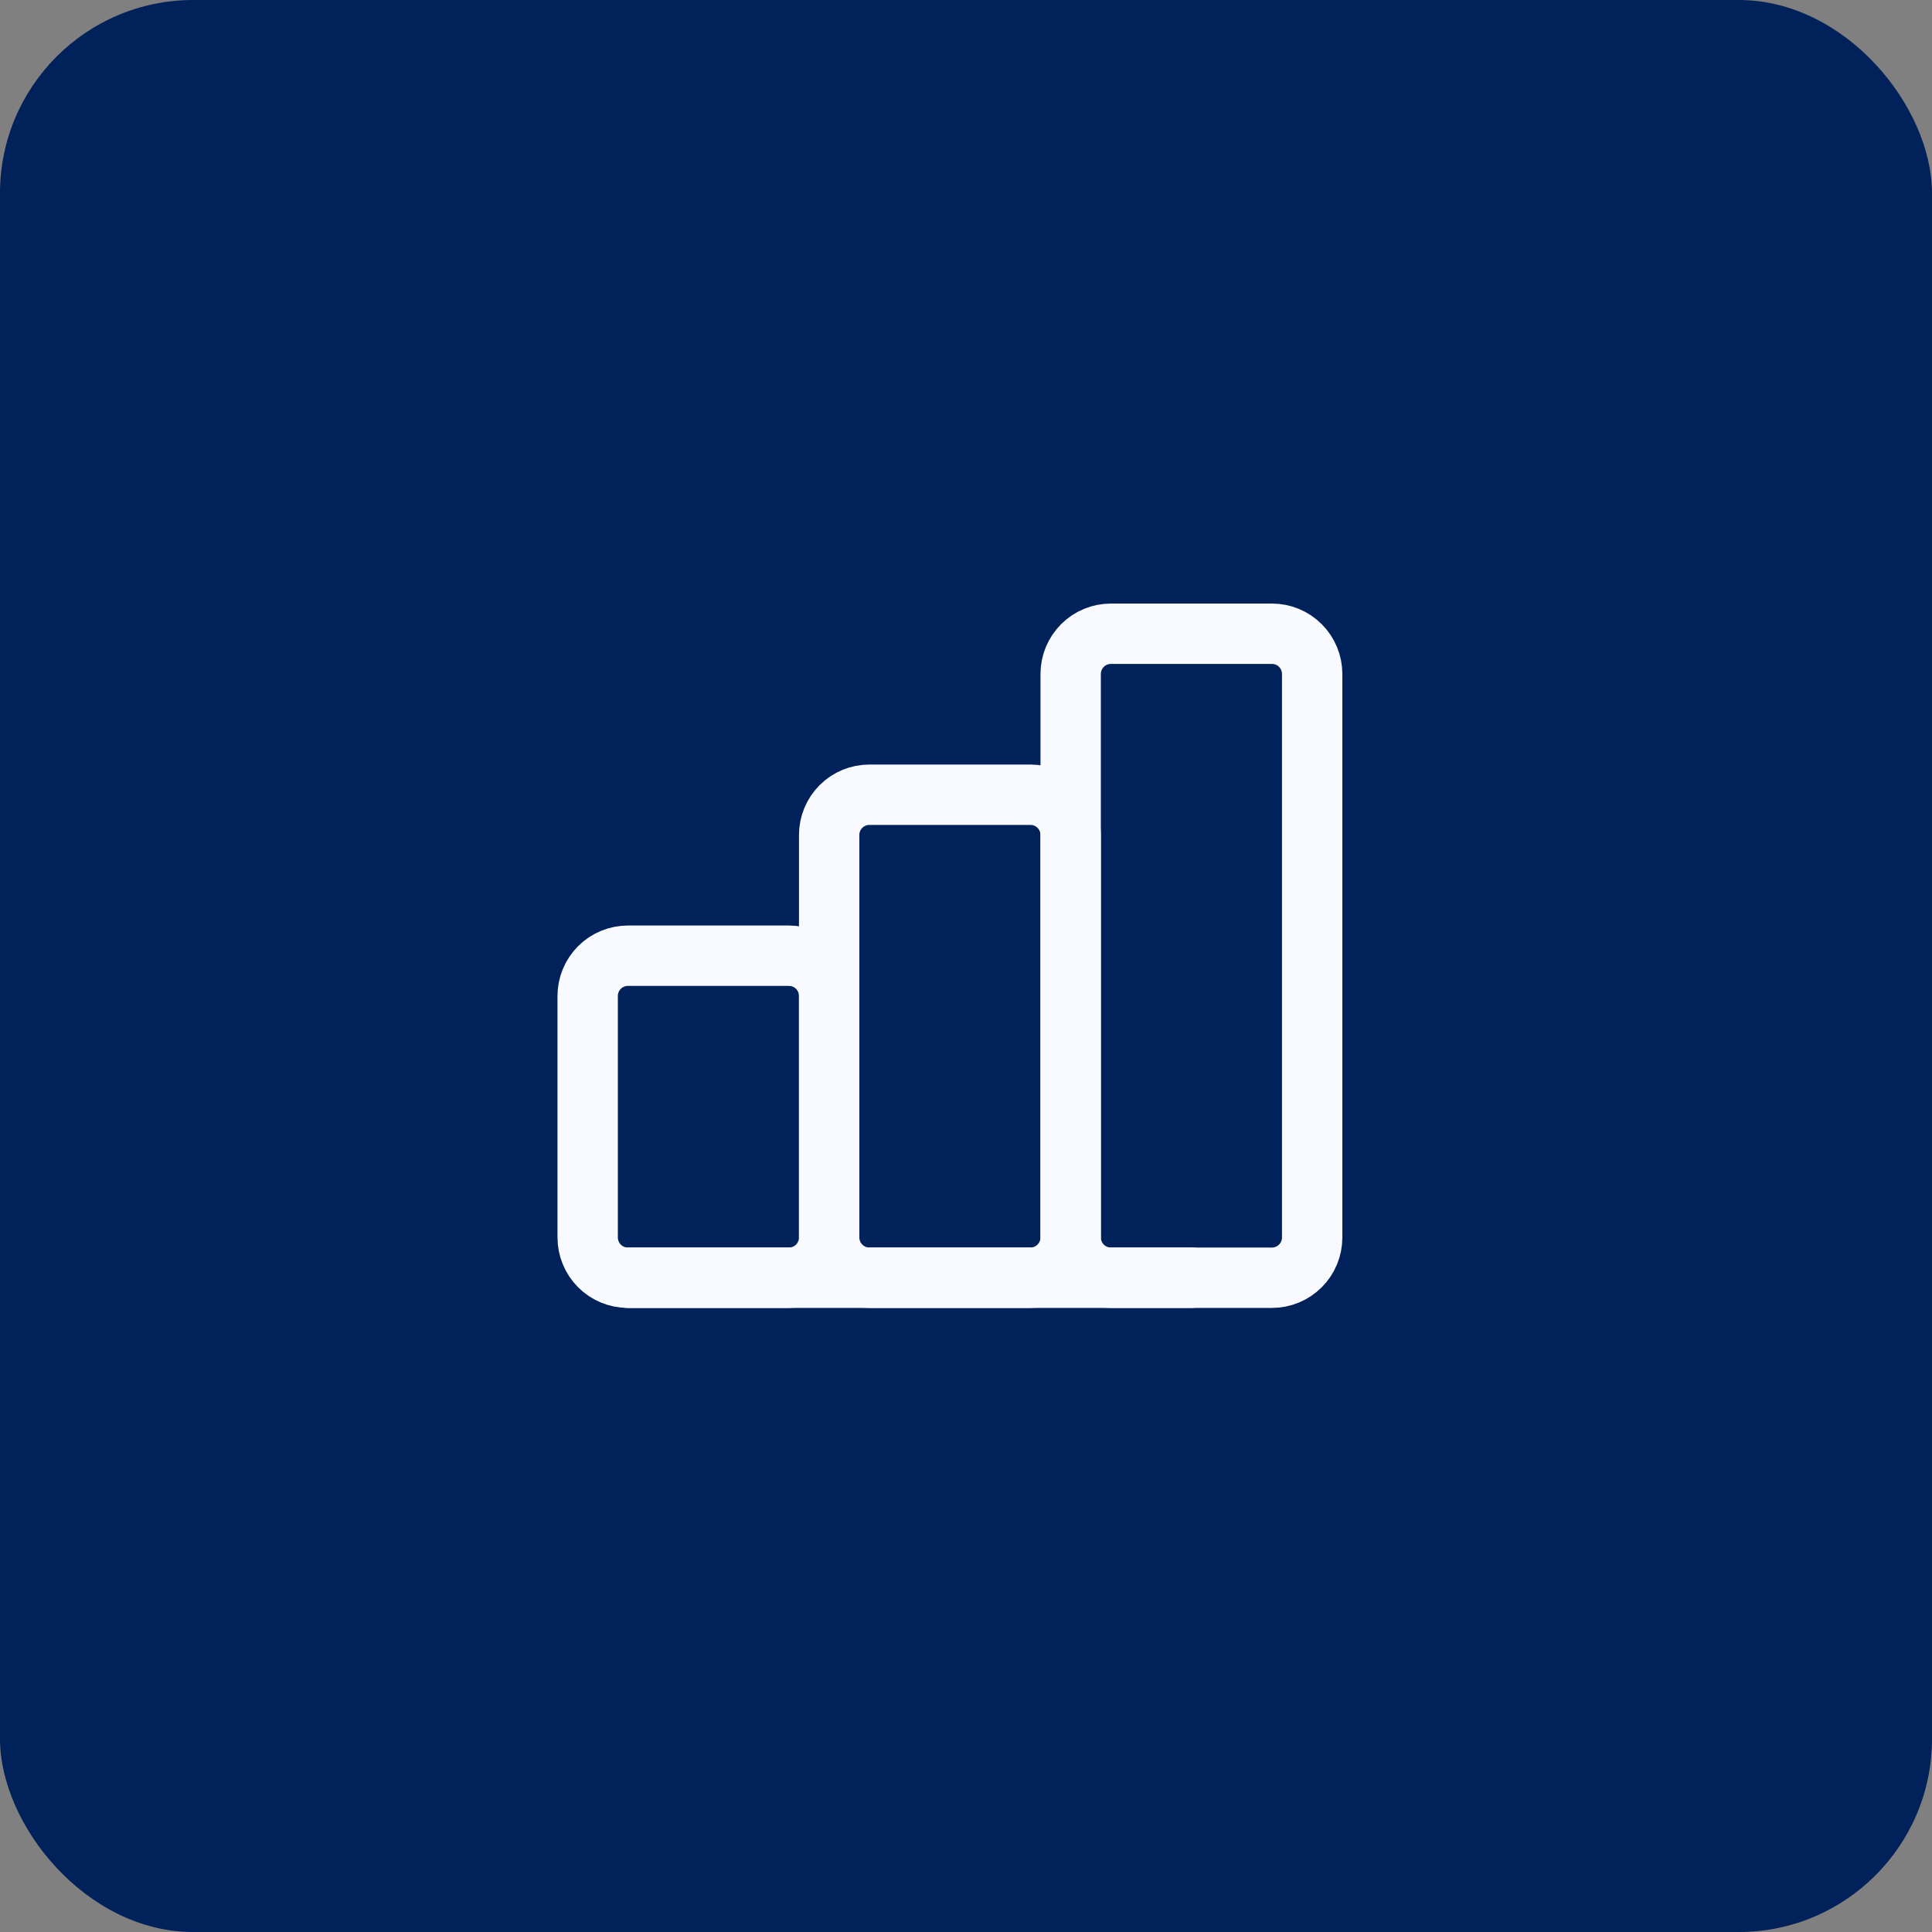 <svg width="40" height="40" viewBox="0 0 40 40" fill="none" xmlns="http://www.w3.org/2000/svg">
<rect x="0" y="0" width="40" height="40" fill="#808080" stroke="none"/>
<rect width="40" height="40" rx="4" fill="#002159"/>
<path d="M12.167 20.62C12.167 20.399 12.255 20.188 12.411 20.031C12.567 19.875 12.779 19.787 13 19.787H16.334C16.555 19.787 16.767 19.875 16.923 20.031C17.079 20.188 17.167 20.399 17.167 20.62V25.62C17.167 25.841 17.079 26.053 16.923 26.21C16.767 26.366 16.555 26.454 16.334 26.454H13C12.779 26.454 12.567 26.366 12.411 26.21C12.255 26.053 12.167 25.841 12.167 25.62V20.62Z" stroke="#F8FAFF" stroke-width="1.25" stroke-linecap="round" stroke-linejoin="round"/>
<path d="M17.167 17.287C17.167 17.066 17.255 16.854 17.411 16.698C17.567 16.541 17.779 16.454 18 16.454H21.334C21.555 16.454 21.767 16.541 21.923 16.698C22.079 16.854 22.167 17.066 22.167 17.287V25.62C22.167 25.841 22.079 26.053 21.923 26.209C21.767 26.366 21.555 26.454 21.334 26.454H18C17.779 26.454 17.567 26.366 17.411 26.209C17.255 26.053 17.167 25.841 17.167 25.62V17.287Z" stroke="#F8FAFF" stroke-width="1.25" stroke-linecap="round" stroke-linejoin="round"/>
<path d="M22.167 13.954C22.167 13.733 22.255 13.521 22.411 13.365C22.567 13.208 22.779 13.121 23 13.121H26.334C26.555 13.121 26.767 13.208 26.923 13.365C27.079 13.521 27.167 13.733 27.167 13.954V25.621C27.167 25.842 27.079 26.054 26.923 26.21C26.767 26.366 26.555 26.454 26.334 26.454H23C22.779 26.454 22.567 26.366 22.411 26.21C22.255 26.054 22.167 25.842 22.167 25.621V13.954Z" stroke="#F8FAFF" stroke-width="1.25" stroke-linecap="round" stroke-linejoin="round"/>
<path d="M13 26.454H24.667" stroke="#F8FAFF" stroke-width="1.25" stroke-linecap="round" stroke-linejoin="round"/>
</svg>
